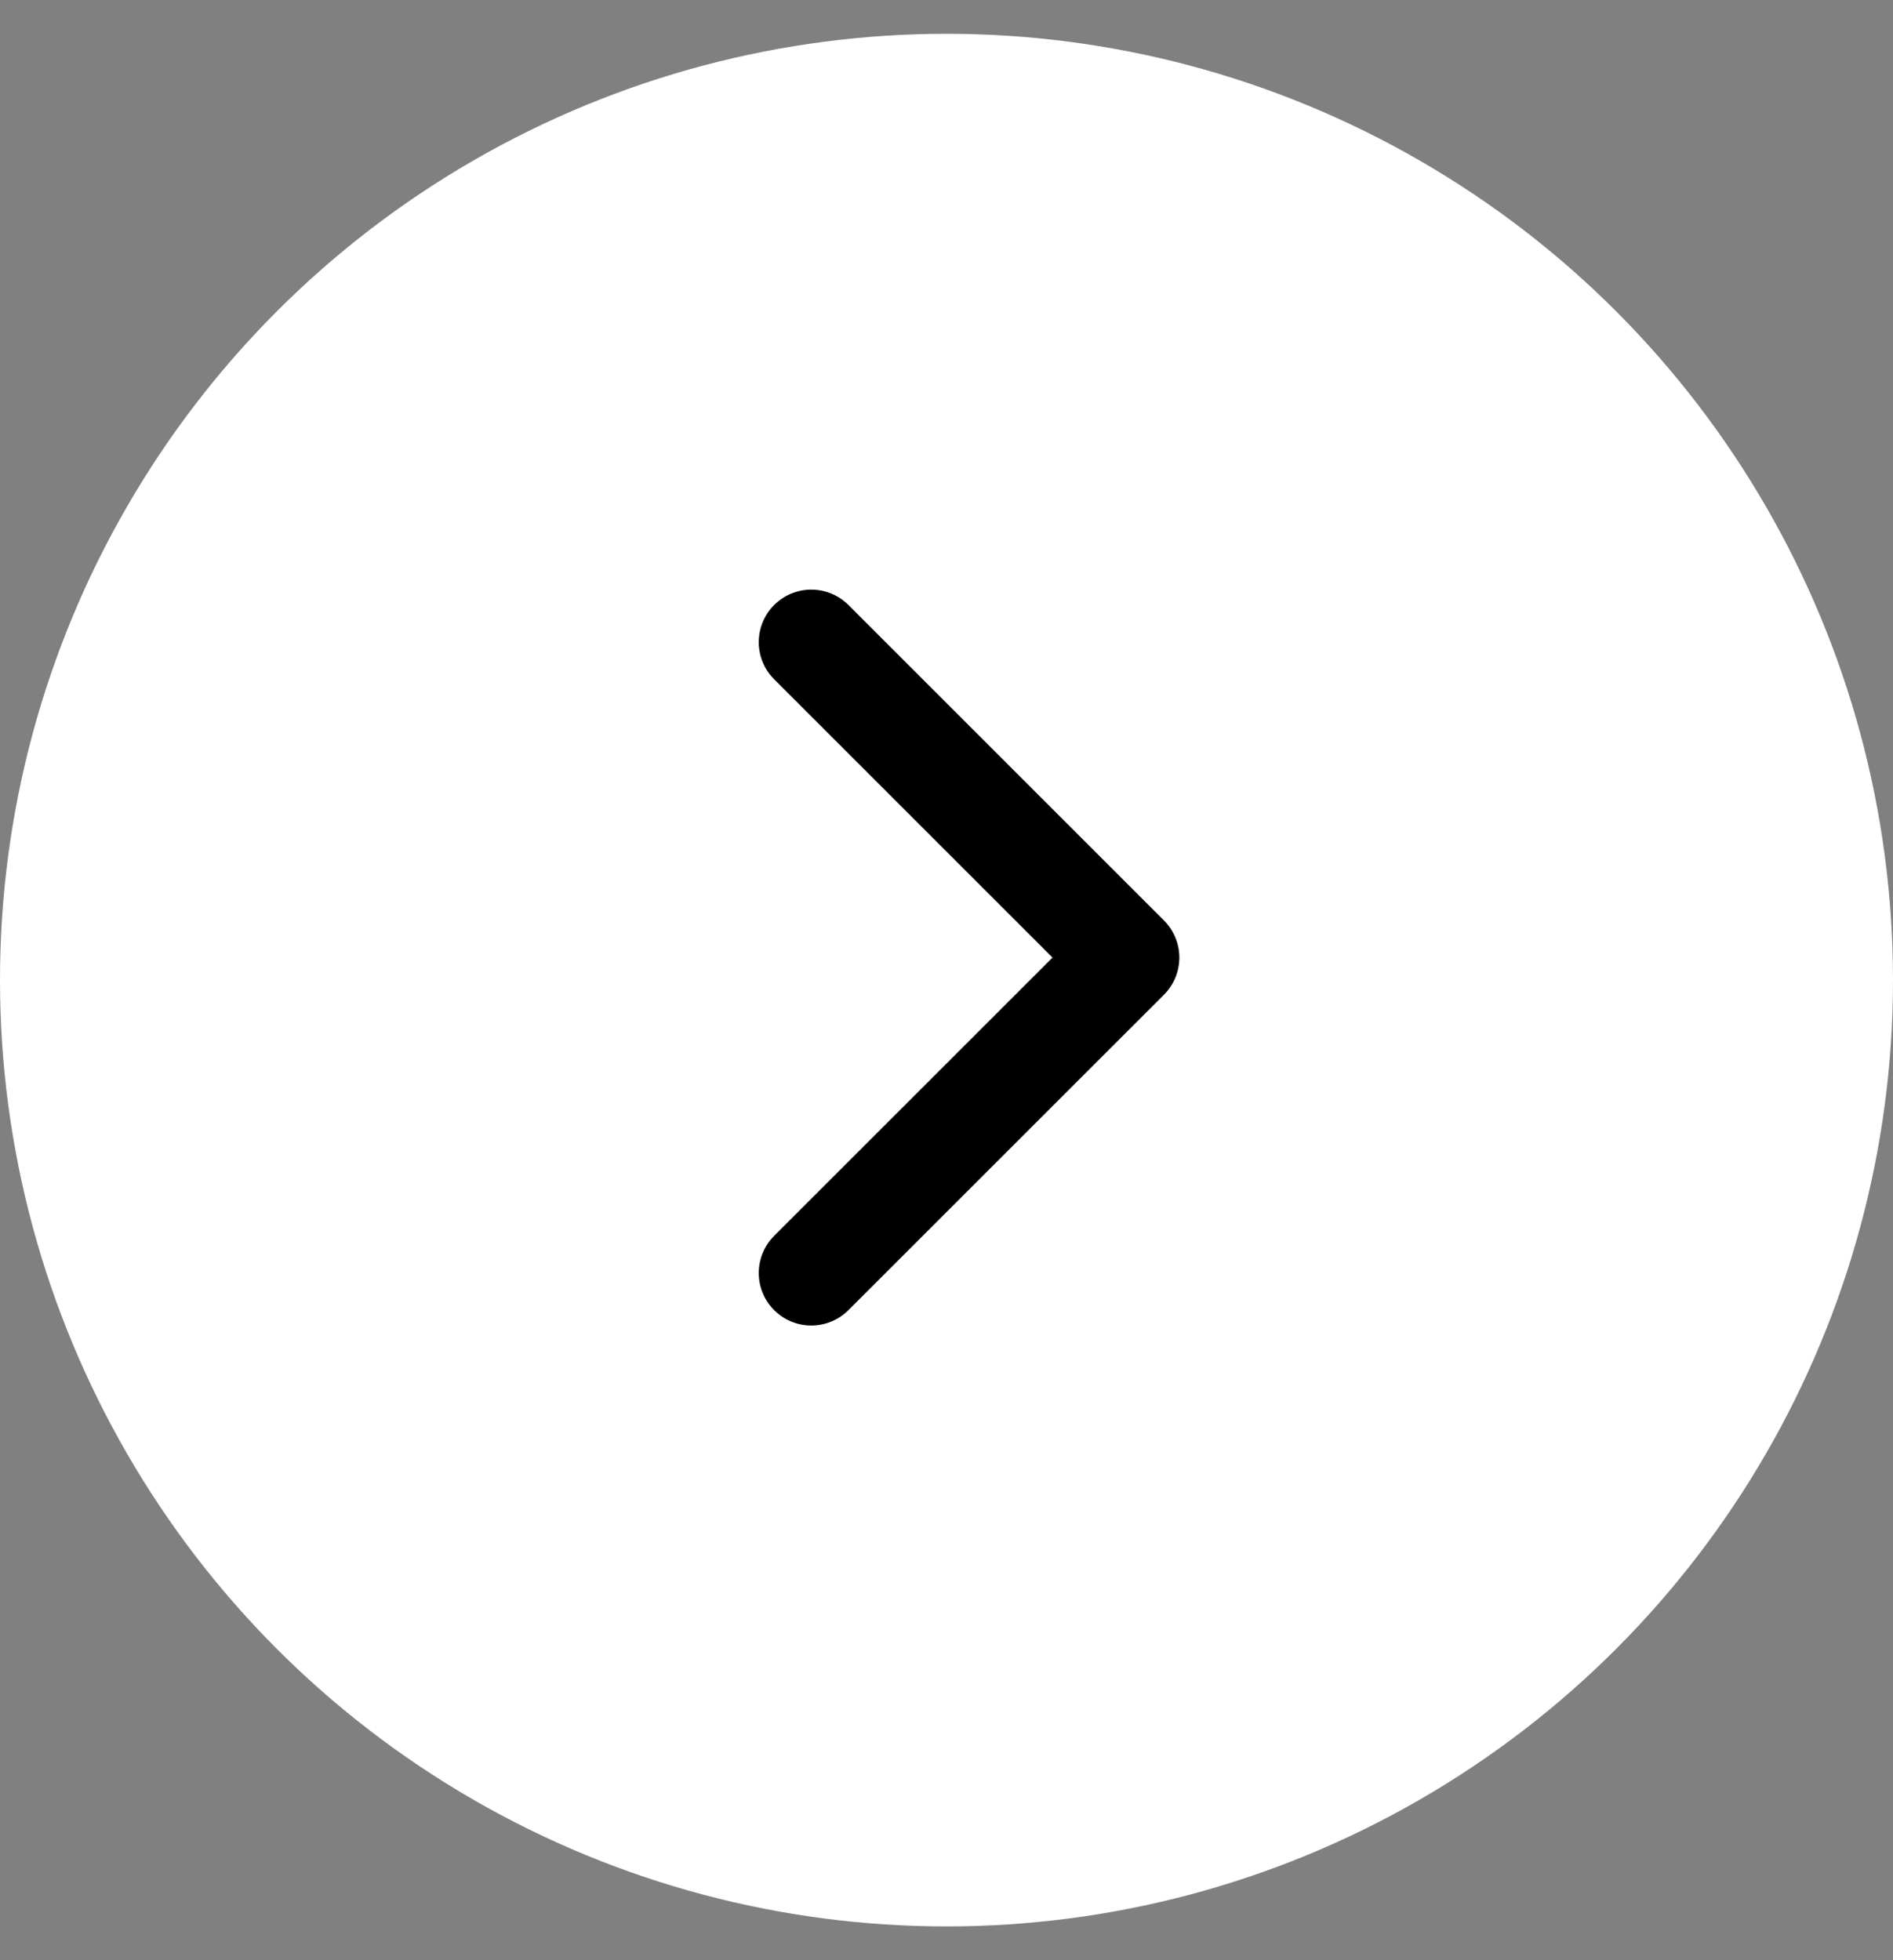<svg width="28" height="29" viewBox="0 0 28 29" fill="none" xmlns="http://www.w3.org/2000/svg">
<rect x="0" y="0" width="28" height="29" fill="#808080" stroke="none"/>
<circle cx="14" cy="14.5" r="14" fill="#ffffff"/>
<path d="M12 9.5L16.667 14.167L12 18.833" stroke="#000000" stroke-width="1.554" stroke-linecap="round" stroke-linejoin="round"/>
</svg>
